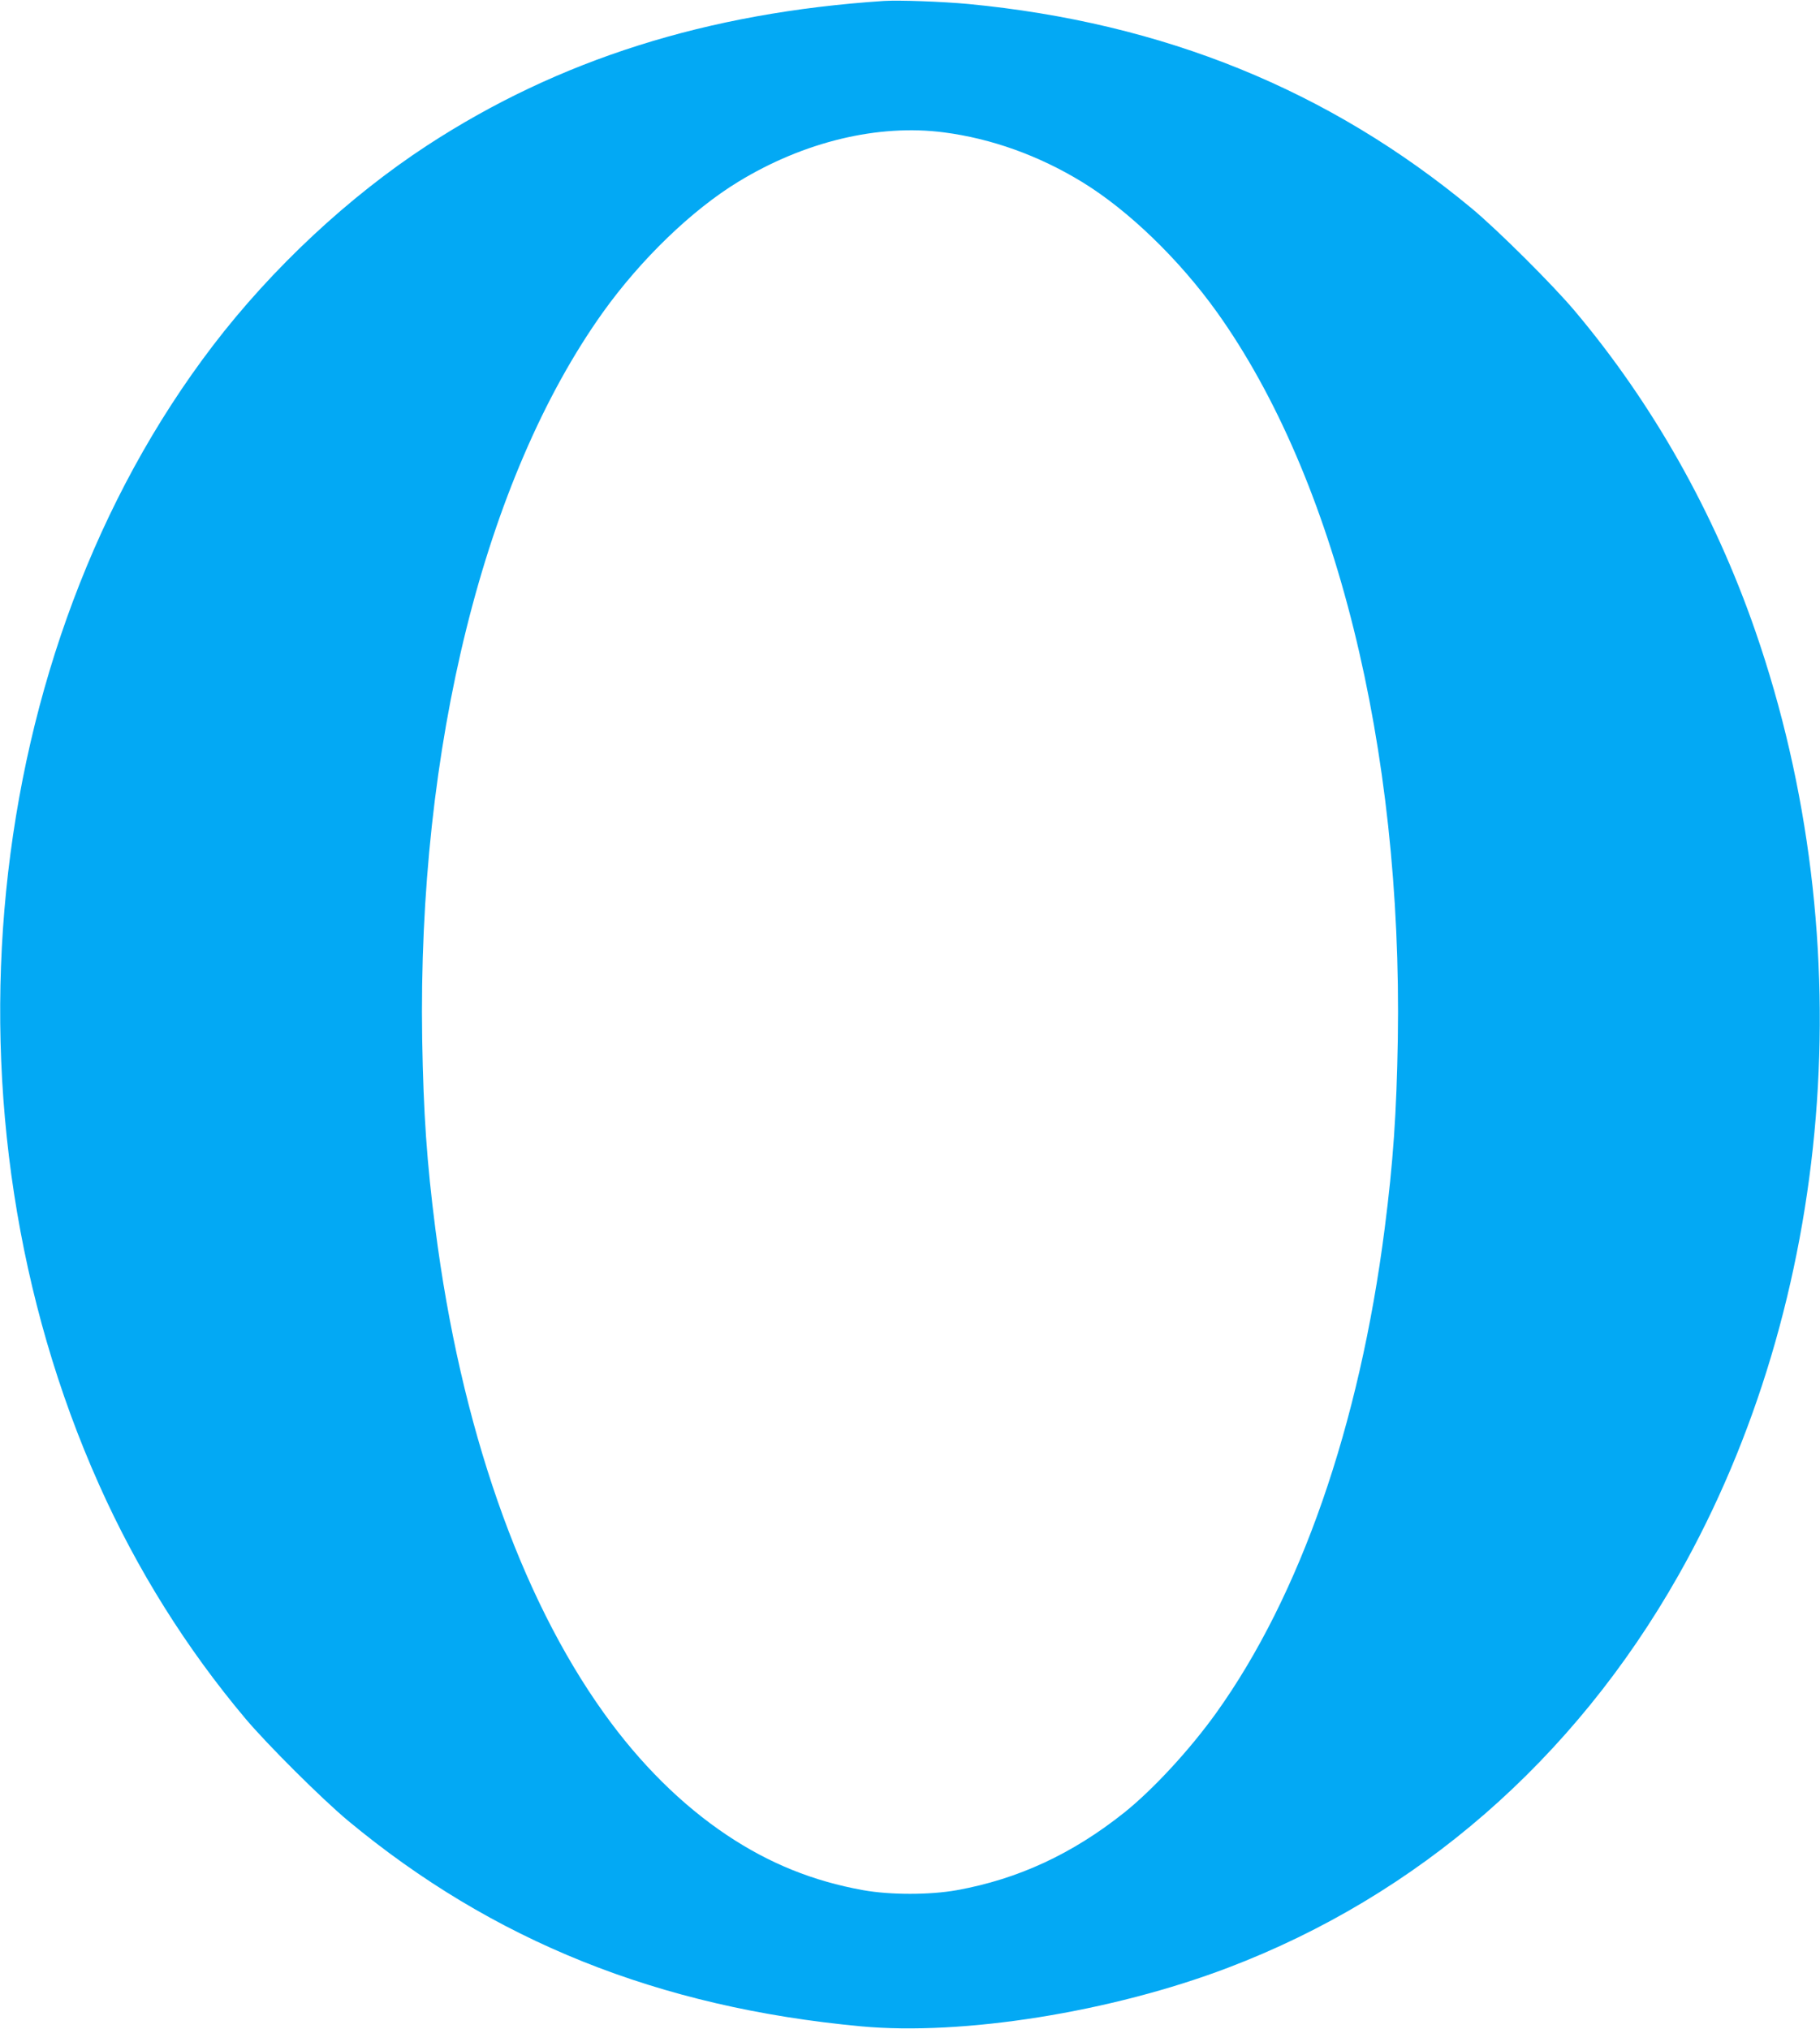 <?xml version="1.0" standalone="no"?>
<!DOCTYPE svg PUBLIC "-//W3C//DTD SVG 20010904//EN"
 "http://www.w3.org/TR/2001/REC-SVG-20010904/DTD/svg10.dtd">
<svg version="1.0" xmlns="http://www.w3.org/2000/svg"
 width="1148pt" height="1280pt" viewBox="0 0 1148 1280"
 preserveAspectRatio="xMidYMid meet">
<g transform="translate(0,1280) scale(0.1,-0.1)"
fill="#03a9f4" stroke="none">
<path d="M5575 12794 c-1115 -74 -2051 -370 -2880 -911 -497 -325 -979 -775
-1352 -1263 -1474 -1930 -1765 -4847 -717 -7187 239 -535 551 -1032 922 -1473
140 -166 485 -509 647 -644 914 -759 1959 -1178 3235 -1297 642 -60 1579 89
2317 370 1196 455 2181 1312 2838 2471 984 1735 1169 3992 487 5960 -258 745
-647 1435 -1140 2020 -140 166 -485 509 -647 644 -901 748 -1946 1173 -3179
1291 -163 15 -434 25 -531 19z m379 -829 c300 -39 598 -146 870 -312 292 -178
614 -489 853 -823 747 -1047 1169 -2744 1140 -4585 -8 -468 -29 -774 -83
-1195 -159 -1242 -532 -2314 -1063 -3055 -165 -230 -398 -483 -581 -629 -325
-259 -667 -418 -1053 -488 -172 -31 -422 -31 -594 0 -315 57 -590 168 -858
347 -284 190 -547 450 -776 770 -531 741 -904 1813 -1063 3055 -54 421 -75
727 -83 1195 -29 1841 393 3538 1140 4585 239 334 561 645 853 823 416 254
884 366 1298 312z"/>
</g>
</svg>
